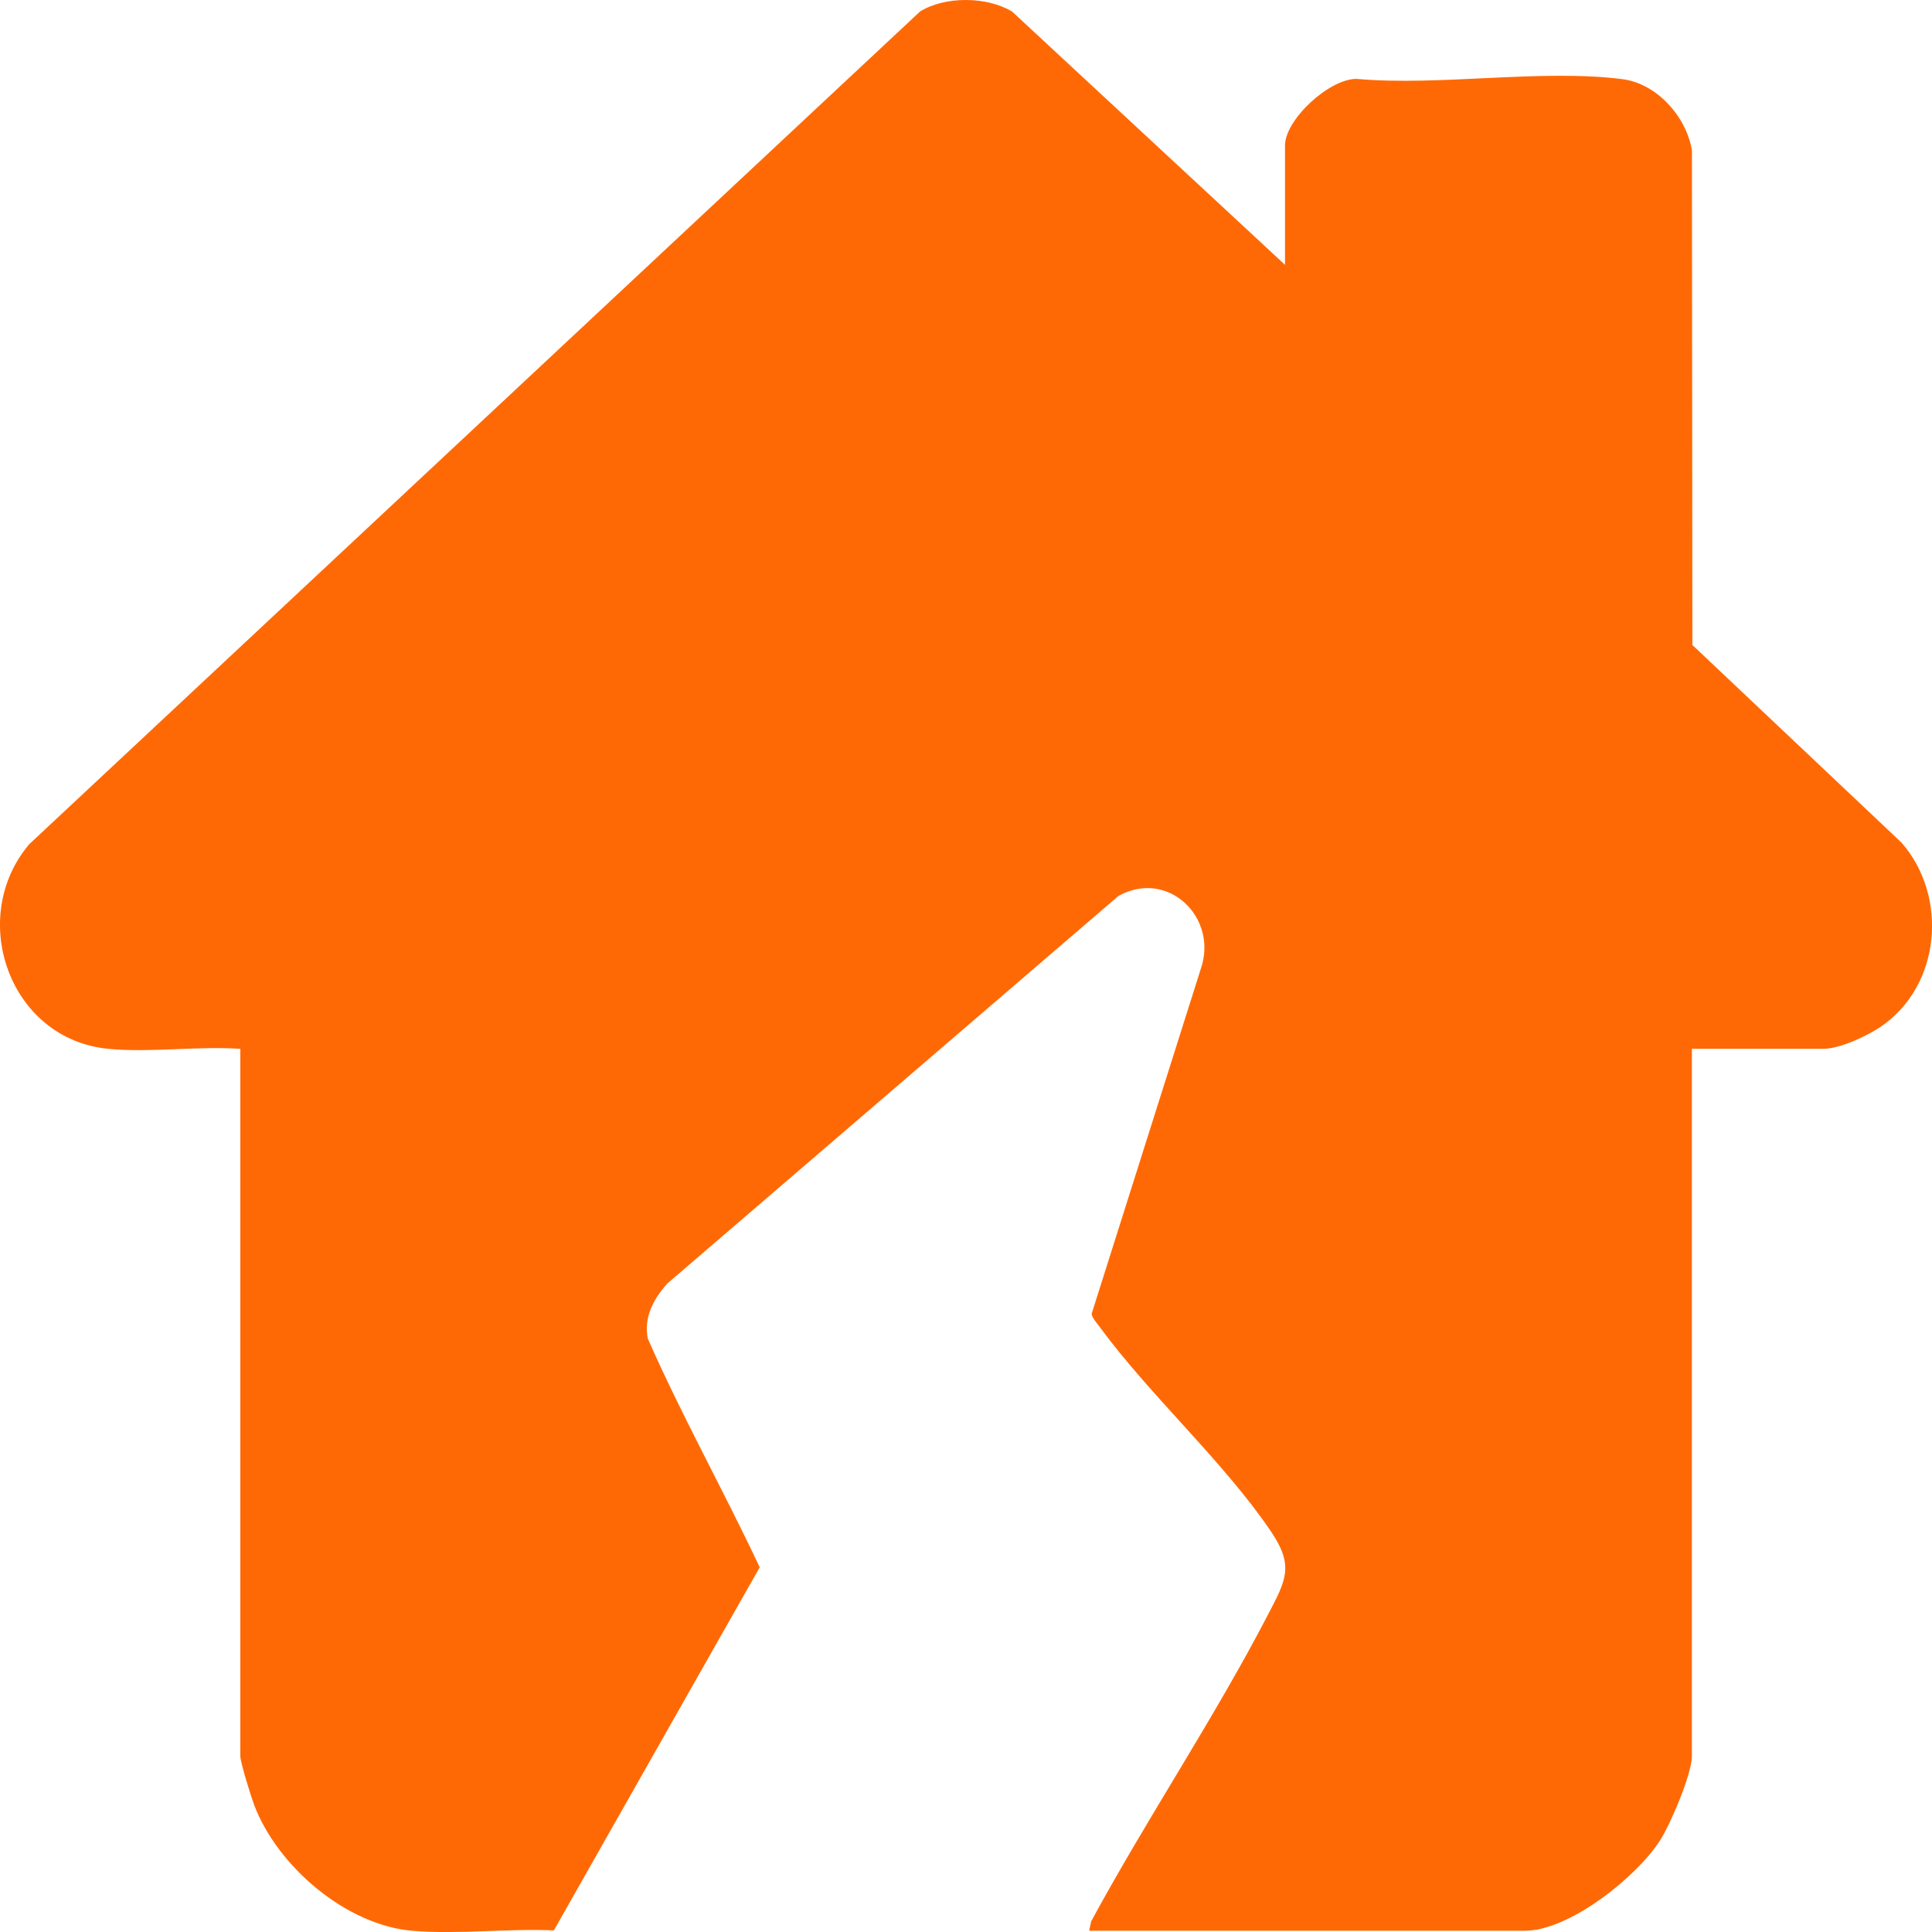 <?xml version="1.0" encoding="UTF-8"?>
<svg id="Ebene_2" data-name="Ebene 2" xmlns="http://www.w3.org/2000/svg" viewBox="0 0 512 512">
  <g id="Ebene_1-2" data-name="Ebene 1">
    <path d="M28.72,277.95c-26.27-2.51-37.5-34.75-20.95-54.25L243.82,3.05c6.65-4.14,17.71-4,24.38,0l72.34,67.13v-31.63c0-6.85,11.74-17.71,18.98-17.64,22.08,1.96,48.95-2.68,70.46.07,9.17,1.17,16.96,10.04,18.4,18.88l.12,131.07,55.45,52.4c12.47,14.3,10.41,38.11-5.72,48.89-3.58,2.39-10.69,5.72-14.92,5.72h-34.94v187.45c0,4.7-5.6,17.87-8.38,22.25-6.17,9.72-24.08,24.03-35.88,24.03h-115.47l.52-2.47c14.89-27.48,32.61-53.78,46.98-81.51,4.6-8.88,6.89-12.66.69-21.83-12.53-18.51-32.13-36.09-45.51-54.35-.66-.9-1.93-2.3-2.02-3.35l28.96-91.51c4.6-13.59-8.82-26.45-21.86-19.21l-119.6,102.75c-3.59,4.07-6.23,8.84-5.14,14.52,9.05,20.58,20.1,40.28,29.67,60.65l-54.55,96.22c-12.13-.54-25.5,1.11-37.49.1-17.6-1.48-35.76-17.1-41.92-33.3-.81-2.14-3.68-11.36-3.68-12.97v-187.45c-11.24-.79-23.87,1.06-34.94,0Z" fill="#ff6905"/>
  </g>
</svg>